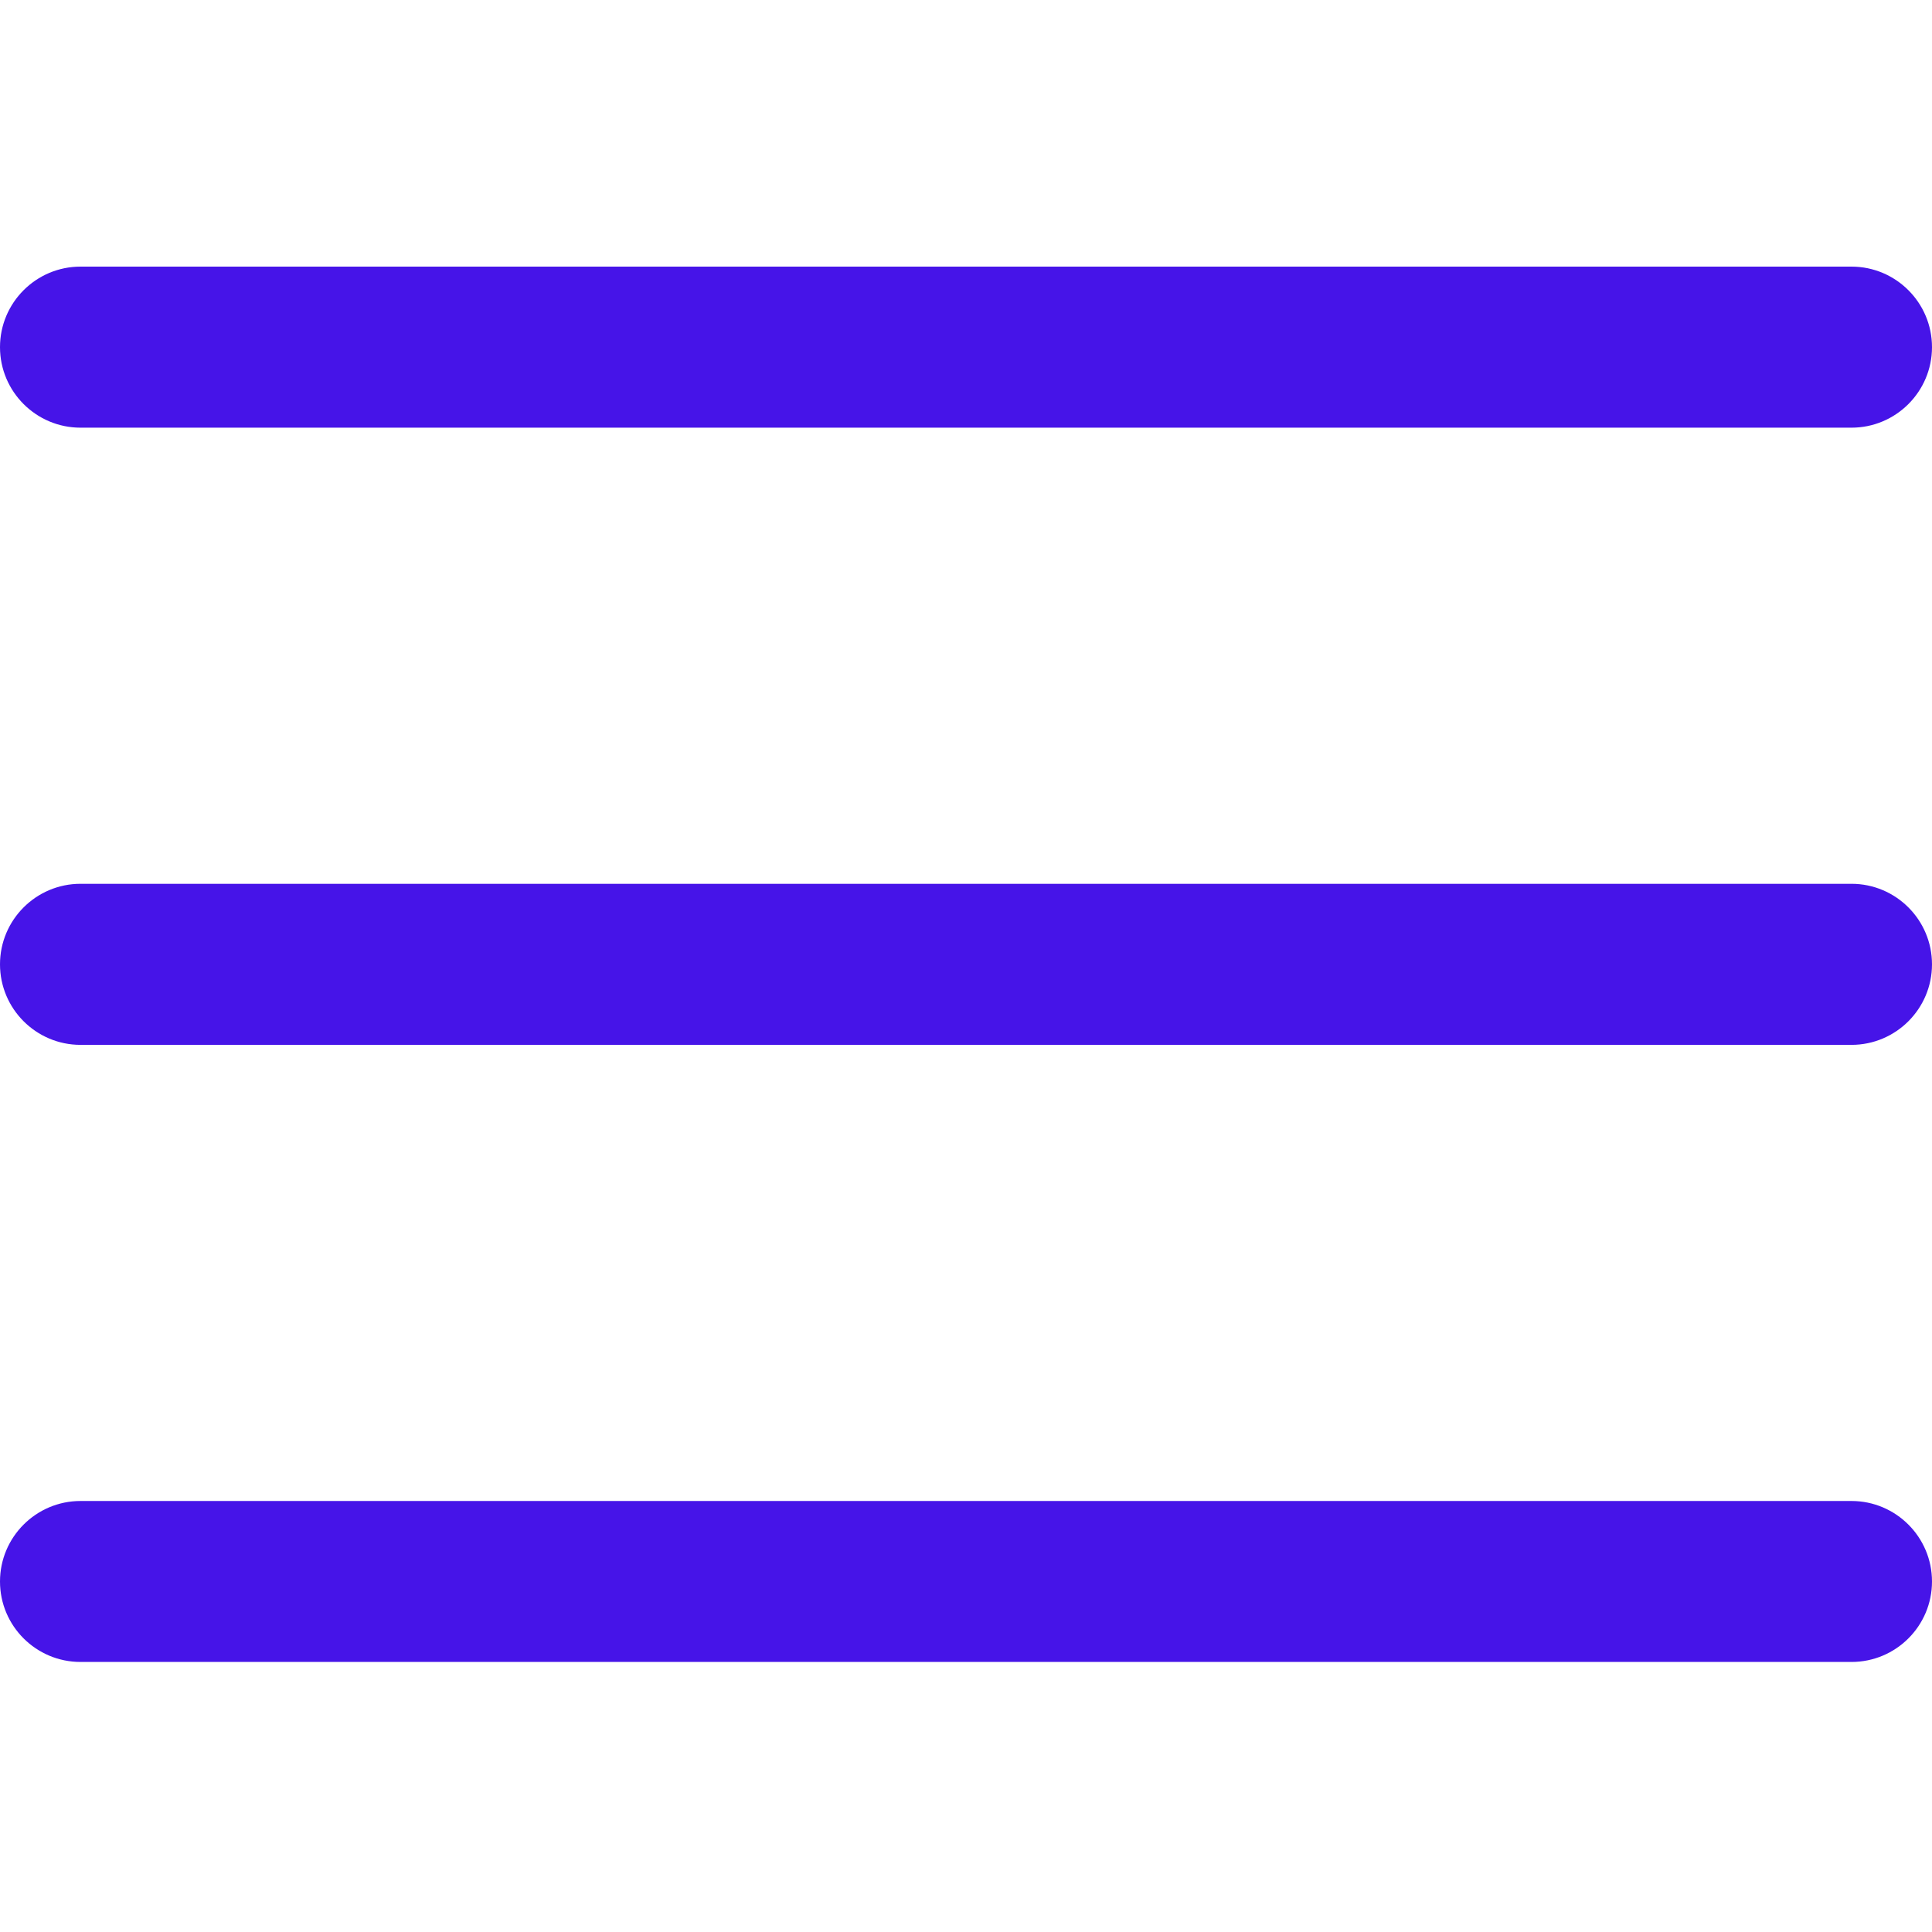 <svg width="22" height="22" viewBox="0 0 22 22" fill="none" xmlns="http://www.w3.org/2000/svg">
<path d="M21.083 11.898H0.917C0.411 11.898 0 11.487 0 10.981C0 10.475 0.411 10.064 0.917 10.064H21.083C21.589 10.064 22 10.475 22 10.981C22 11.487 21.589 11.898 21.083 11.898Z" fill="#4614E8"/>
<path d="M21.083 4.87H0.917C0.411 4.87 0 4.459 0 3.953C0 3.447 0.411 3.036 0.917 3.036H21.083C21.589 3.036 22 3.447 22 3.953C22 4.459 21.589 4.87 21.083 4.87Z" fill="#4614E8"/>
<path d="M21.083 18.925H0.917C0.411 18.925 0 18.515 0 18.009C0 17.503 0.411 17.092 0.917 17.092H21.083C21.589 17.092 22 17.503 22 18.009C22 18.515 21.589 18.925 21.083 18.925Z" fill="#4614E8"/>
</svg>
